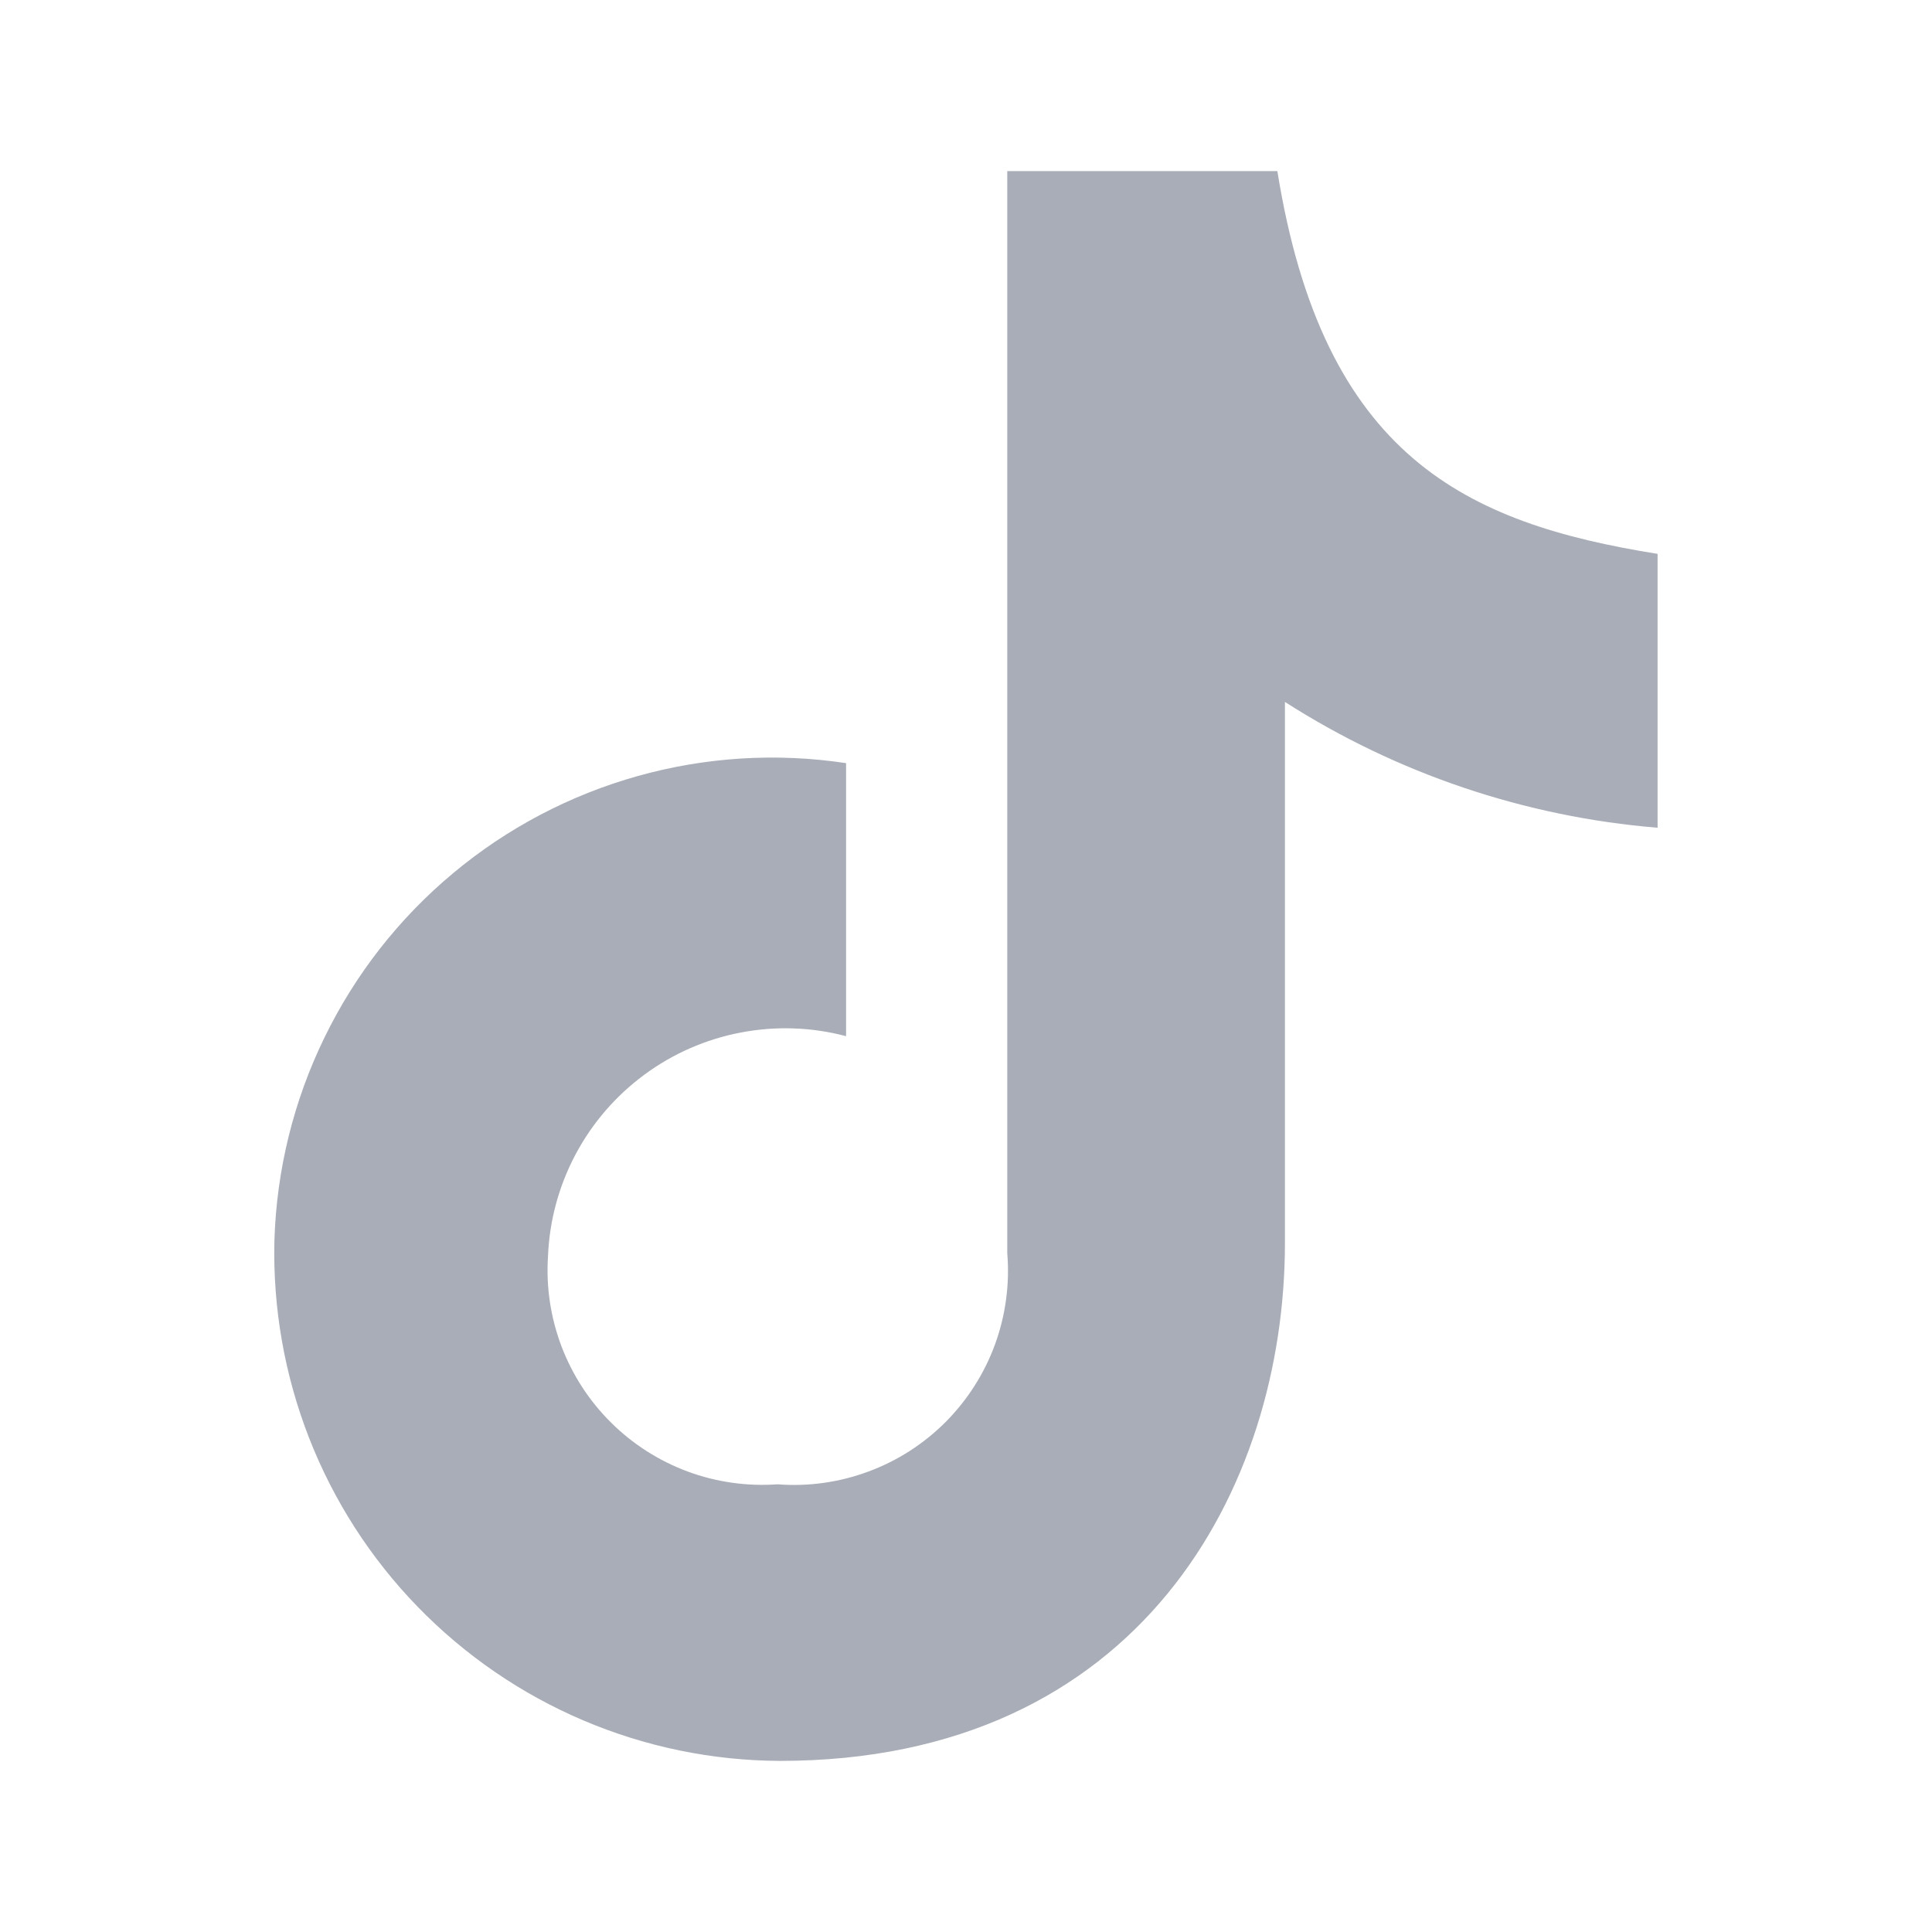 <svg width="25" height="25" viewBox="0 0 25 25" fill="none" xmlns="http://www.w3.org/2000/svg">
<path d="M10.948 9.875L10.948 13.408C10.503 13.29 10.037 13.274 9.585 13.361C9.133 13.447 8.706 13.634 8.336 13.908C7.966 14.181 7.662 14.534 7.446 14.941C7.231 15.347 7.109 15.797 7.091 16.257C7.065 16.653 7.125 17.049 7.265 17.42C7.406 17.791 7.624 18.128 7.906 18.407C8.187 18.687 8.526 18.903 8.897 19.041C9.269 19.179 9.667 19.235 10.062 19.207C10.462 19.238 10.864 19.181 11.239 19.041C11.615 18.902 11.956 18.682 12.239 18.398C12.521 18.113 12.739 17.771 12.876 17.395C13.013 17.018 13.067 16.616 13.034 16.216L13.034 2.214L16.529 2.214C17.123 5.913 18.972 6.771 21.449 7.167L21.449 10.711C19.733 10.57 18.077 10.011 16.627 9.083L16.627 16.083C16.627 19.254 14.75 22.786 10.09 22.786C9.215 22.782 8.351 22.604 7.546 22.261C6.742 21.919 6.014 21.419 5.405 20.792C4.796 20.165 4.318 19.422 4 18.608C3.682 17.793 3.529 16.923 3.551 16.049C3.579 15.139 3.799 14.246 4.198 13.427C4.596 12.608 5.163 11.883 5.862 11.3C6.561 10.716 7.375 10.288 8.252 10.042C9.129 9.796 10.047 9.739 10.948 9.875Z" fill="#A8ADB7"/>
</svg>
